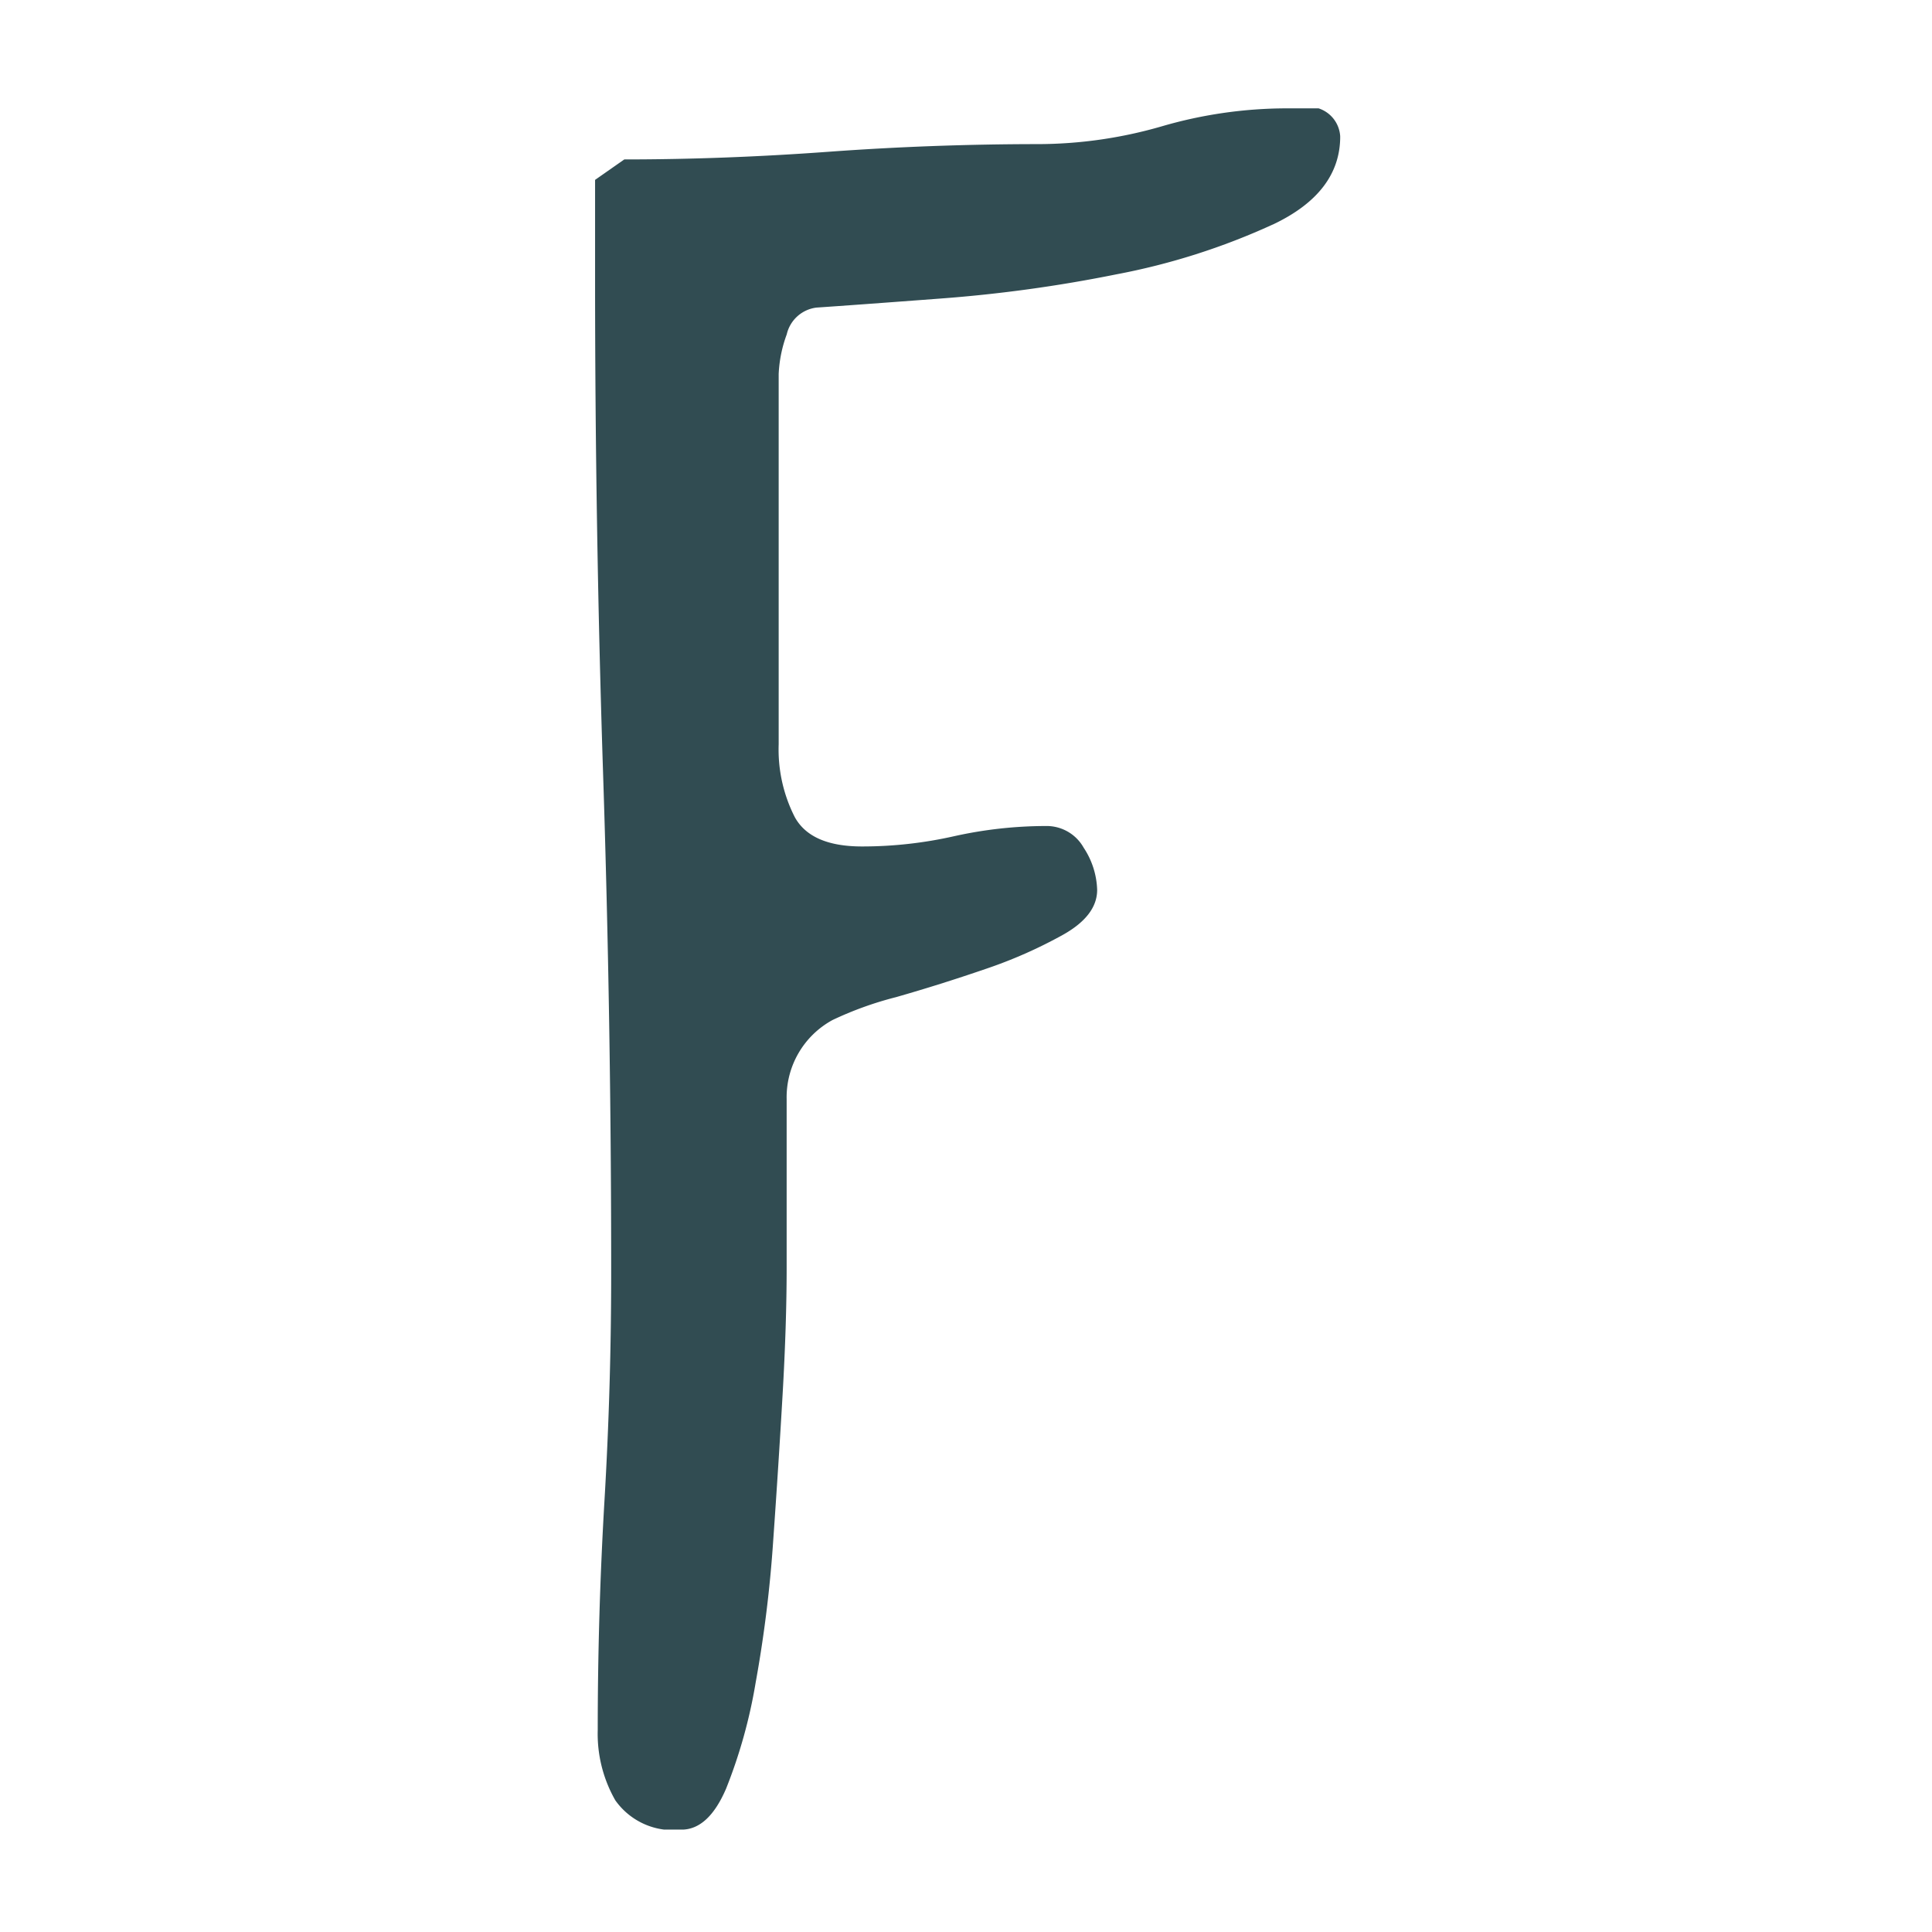
<svg xmlns="http://www.w3.org/2000/svg" xmlns:xlink="http://www.w3.org/1999/xlink" width="96" height="96" viewBox="0 0 96 96">

<style>
        #f {
            fill: #314c52;
        }

        @media (prefers-color-scheme: dark) {
            #f { fill: #ffffff; }
        }
    </style>


  <defs>
    <clipPath id="clip-path">
      <rect id="Rectangle_1" data-name="Rectangle 1" width="37.024" height="85.527" fill="none"/>
    </clipPath>
    <clipPath id="clip-favicon">
      <rect width="96" height="96"/>
    </clipPath>
  </defs>
  <g id="favicon" clip-path="url(#clip-favicon)">
    <rect width="96" height="96" fill="none"/>
    <g id="Group_3" data-name="Group 3" transform="translate(29.569 5.384)">
      <g id="Group_1" data-name="Group 1" transform="translate(0 0)" clip-path="url(#clip-path)">
        <path id="f" data-name="Path 1" d="M33.672,5.773a33.593,33.593,0,0,1-7.78,2.477,70.6,70.6,0,0,1-8.722,1.2Q12.878,9.773,11,9.9a1.732,1.732,0,0,0-1.477,1.333,6.5,6.5,0,0,0-.4,1.966V31.6a7.392,7.392,0,0,0,.8,3.617q.805,1.463,3.352,1.459a20.737,20.737,0,0,0,4.561-.508,21.126,21.126,0,0,1,4.564-.508,2.109,2.109,0,0,1,1.879,1.08,4,4,0,0,1,.669,2.094q0,1.27-1.678,2.22a23.164,23.164,0,0,1-3.888,1.716q-2.217.762-4.429,1.394A17.256,17.256,0,0,0,11.8,45.3a4.37,4.37,0,0,0-2.281,3.932v8.374q0,2.8-.2,6.284t-.469,7.294a62.846,62.846,0,0,1-.872,7.045A25.477,25.477,0,0,1,6.507,83.5q-.875,2.03-2.215,2.03a3.509,3.509,0,0,1-3.287-1.458,6.655,6.655,0,0,1-.873-3.492q0-5.709.336-11.42T.8,57.738q0-12.309-.4-24.62T0,8.5V3.554L1.452,2.538q4.936,0,10.127-.379T22,1.777A22.217,22.217,0,0,0,28.17.89,22.222,22.222,0,0,1,34.341,0h1.61a1.558,1.558,0,0,1,1.074,1.4q0,2.791-3.352,4.375"/>
      </g>
    </g>
  </g>
</svg>
